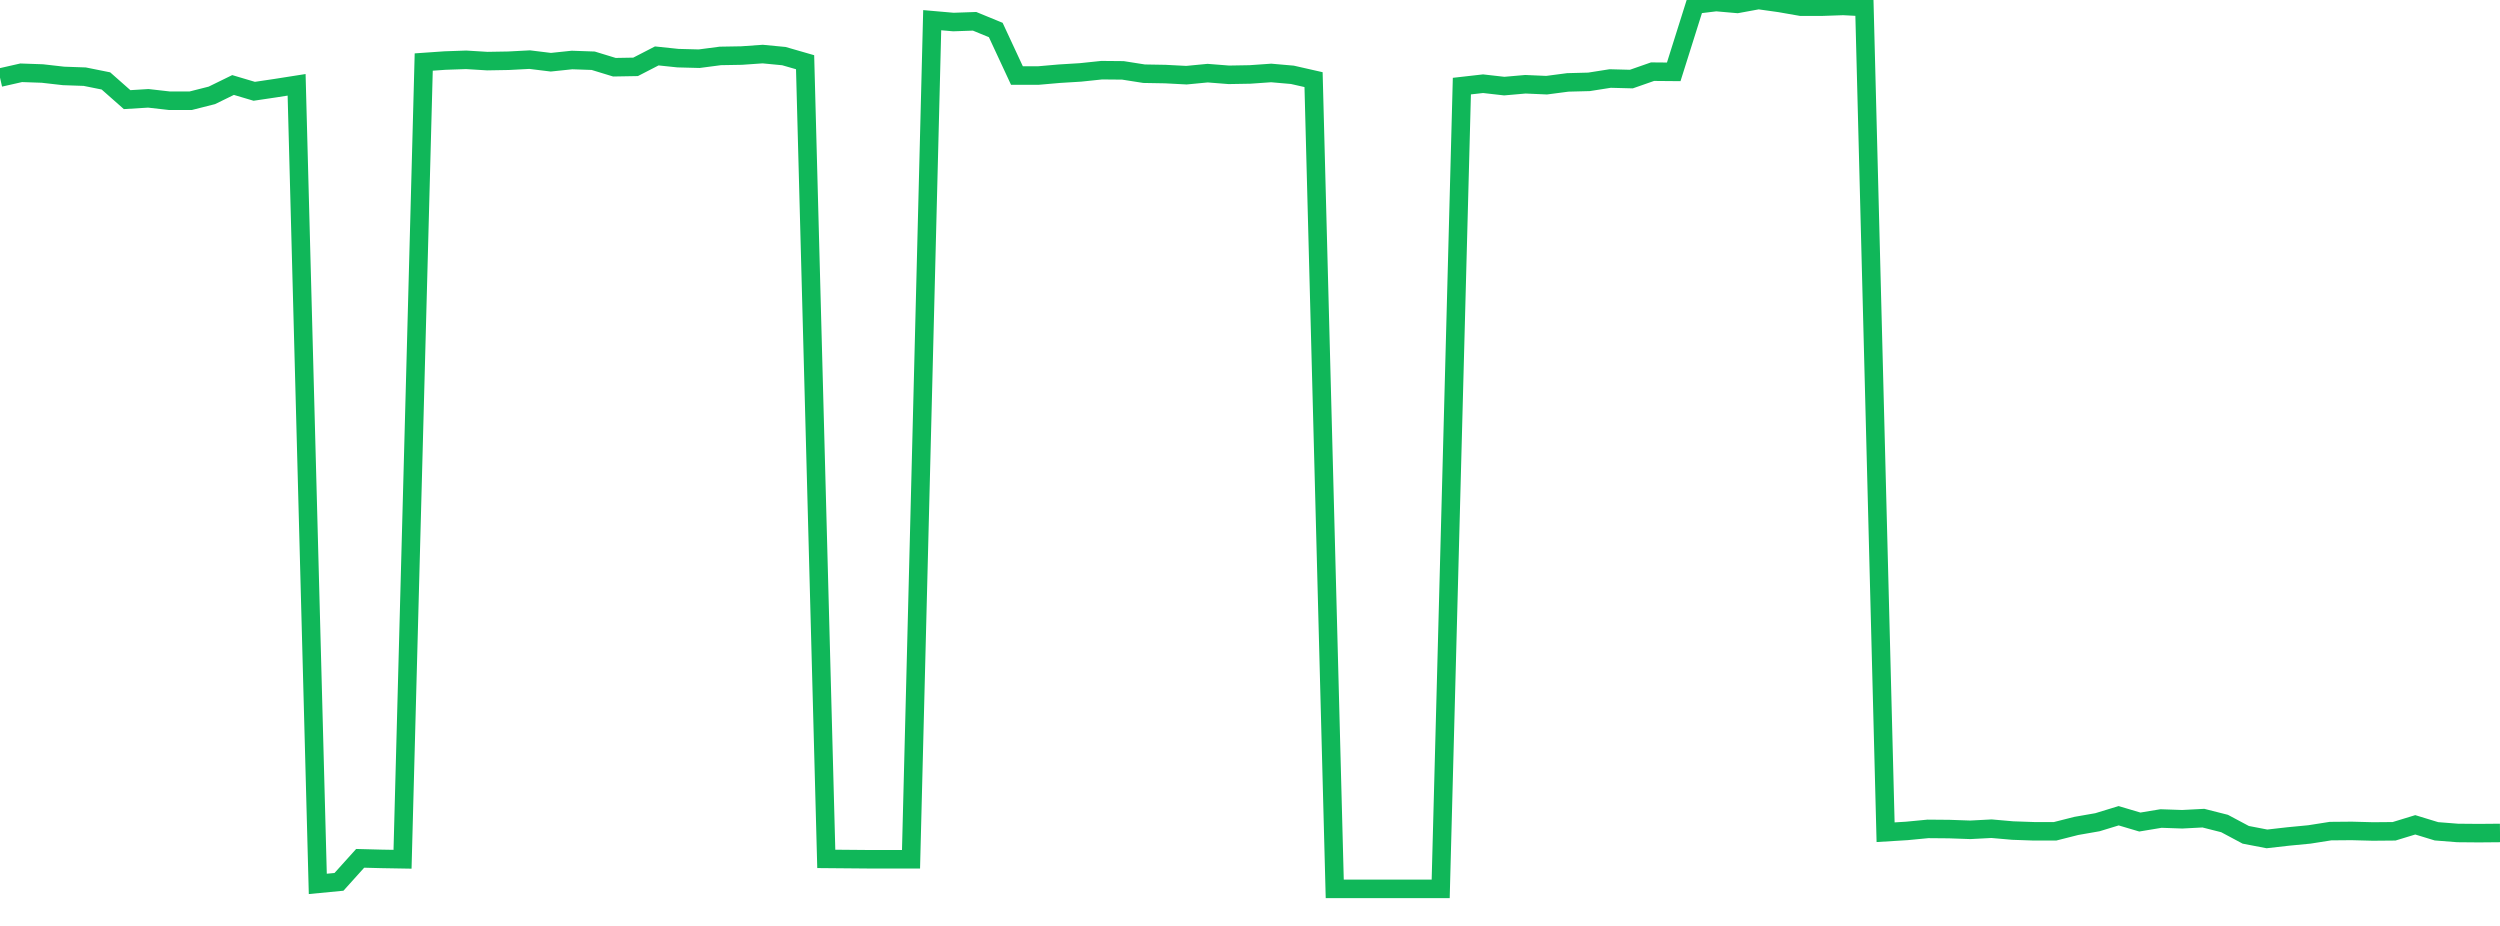 <?xml version="1.0" standalone="no"?>
<!DOCTYPE svg PUBLIC "-//W3C//DTD SVG 1.1//EN" "http://www.w3.org/Graphics/SVG/1.1/DTD/svg11.dtd">
<svg width="135" height="50" viewBox="0 0 135 50" preserveAspectRatio="none" class="sparkline" xmlns="http://www.w3.org/2000/svg"
xmlns:xlink="http://www.w3.org/1999/xlink"><path  class="sparkline--line" d="M 0 4.19 L 0 4.19 L 1.144 3.93 L 2.288 3.97 L 3.432 4.1 L 4.576 4.14 L 5.72 4.37 L 6.864 5.38 L 8.008 5.31 L 9.153 5.44 L 10.297 5.44 L 11.441 5.15 L 12.585 4.59 L 13.729 4.93 L 14.873 4.76 L 16.017 4.58 L 17.161 47.73 L 18.305 47.62 L 19.449 46.35 L 20.593 46.38 L 21.737 46.4 L 22.881 3.35 L 24.025 3.27 L 25.169 3.23 L 26.314 3.3 L 27.458 3.28 L 28.602 3.22 L 29.746 3.36 L 30.89 3.24 L 32.034 3.28 L 33.178 3.63 L 34.322 3.61 L 35.466 3.02 L 36.61 3.14 L 37.754 3.17 L 38.898 3.02 L 40.042 3 L 41.186 2.92 L 42.331 3.03 L 43.475 3.36 L 44.619 46.38 L 45.763 46.39 L 46.907 46.4 L 48.051 46.4 L 49.195 46.4 L 50.339 1.09 L 51.483 1.19 L 52.627 1.15 L 53.771 1.62 L 54.915 4.08 L 56.059 4.08 L 57.203 3.98 L 58.347 3.91 L 59.492 3.79 L 60.636 3.8 L 61.78 3.98 L 62.924 4 L 64.068 4.06 L 65.212 3.95 L 66.356 4.04 L 67.5 4.02 L 68.644 3.94 L 69.788 4.04 L 70.932 4.3 L 72.076 48 L 73.22 48 L 74.364 48 L 75.508 48 L 76.653 48 L 77.797 48 L 78.941 4.65 L 80.085 4.52 L 81.229 4.65 L 82.373 4.55 L 83.517 4.6 L 84.661 4.45 L 85.805 4.42 L 86.949 4.24 L 88.093 4.27 L 89.237 3.87 L 90.381 3.88 L 91.525 0.25 L 92.669 0.11 L 93.814 0.21 L 94.958 0 L 96.102 0.16 L 97.246 0.36 L 98.39 0.36 L 99.534 0.32 L 100.678 0.38 L 101.822 44.94 L 102.966 44.87 L 104.11 44.76 L 105.254 44.77 L 106.398 44.81 L 107.542 44.75 L 108.686 44.85 L 109.831 44.89 L 110.975 44.89 L 112.119 44.6 L 113.263 44.4 L 114.407 44.05 L 115.551 44.39 L 116.695 44.2 L 117.839 44.24 L 118.983 44.18 L 120.127 44.47 L 121.271 45.08 L 122.415 45.3 L 123.559 45.17 L 124.703 45.06 L 125.847 44.88 L 126.992 44.87 L 128.136 44.9 L 129.28 44.89 L 130.424 44.54 L 131.568 44.89 L 132.712 44.98 L 133.856 44.99 L 135 44.98" fill="none" stroke-width="1" stroke="#10b759"></path></svg>